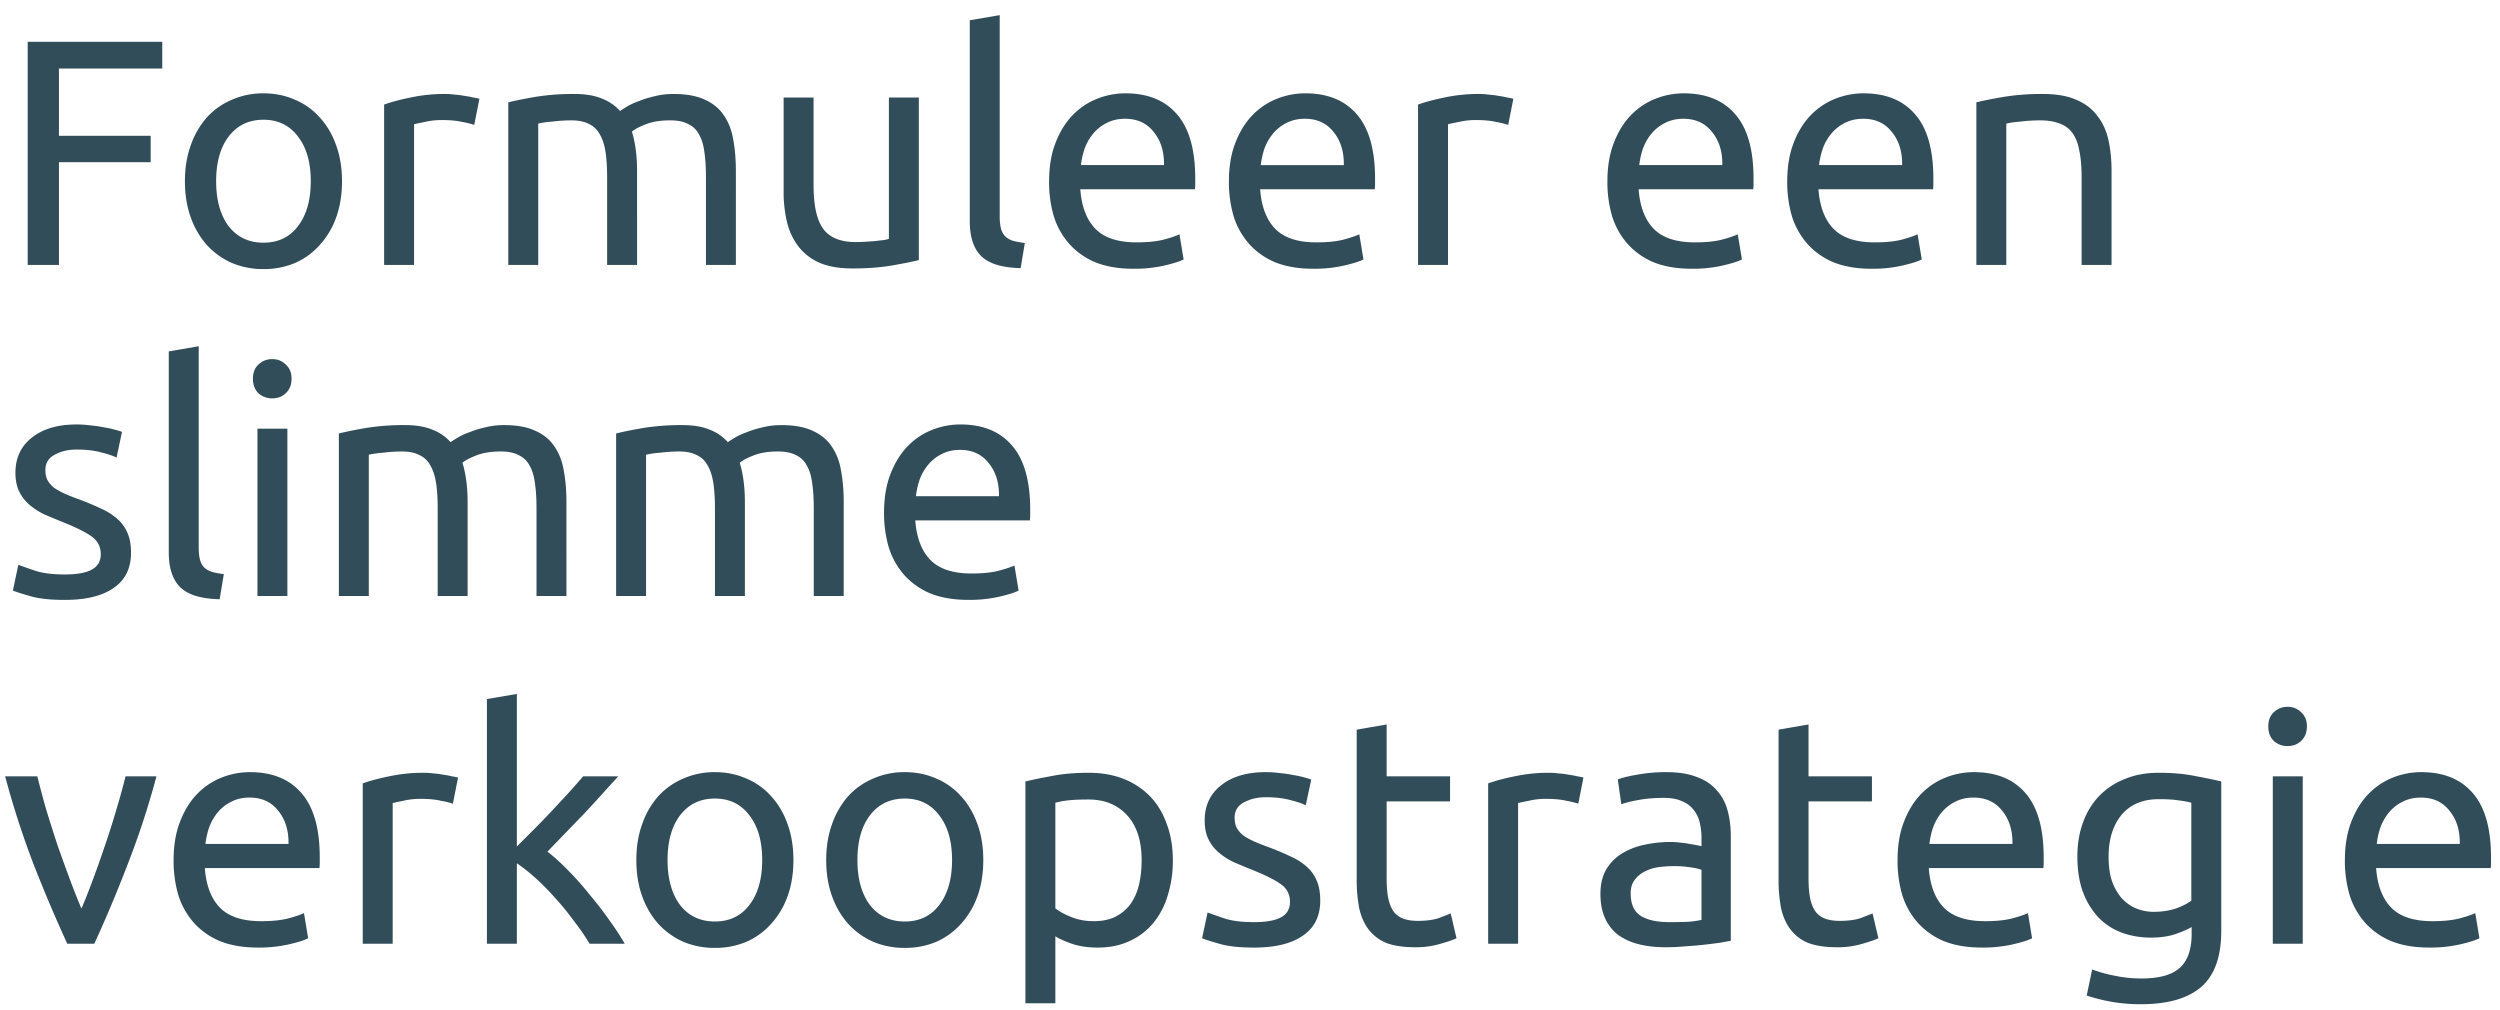 <svg width="151" height="61" viewBox="0 0 151 61" fill="none" xmlns="http://www.w3.org/2000/svg"><path d="M1.672 16V2.526H9.8V4.14H3.56v4.063h5.54v1.595H3.56V16H1.671zm18.985-5.055c0 .803-.117 1.53-.35 2.177a4.895 4.895 0 01-.991 1.672 4.33 4.33 0 01-1.498 1.09 4.848 4.848 0 01-1.905.369 4.849 4.849 0 01-1.905-.37 4.529 4.529 0 01-1.517-1.088 5.069 5.069 0 01-.972-1.673c-.233-.648-.35-1.374-.35-2.177 0-.79.117-1.51.35-2.158a5.034 5.034 0 01.972-1.692 4.306 4.306 0 011.517-1.07 4.639 4.639 0 011.905-.388c.687 0 1.322.13 1.905.389a4.122 4.122 0 011.497 1.07c.428.466.759 1.03.992 1.69.233.649.35 1.368.35 2.159zm-1.886 0c0-1.14-.26-2.042-.778-2.703-.505-.674-1.199-1.01-2.08-1.01-.882 0-1.581.336-2.1 1.01-.505.661-.758 1.562-.758 2.703 0 1.14.253 2.048.758 2.722.519.66 1.218.991 2.1.991.881 0 1.575-.33 2.08-.991.519-.674.778-1.582.778-2.722zm8.163-5.27c.156 0 .33.014.525.04.207.013.408.038.603.077.194.026.37.059.525.098.168.026.291.051.37.077l-.312 1.575a5.273 5.273 0 00-.72-.175c-.323-.078-.745-.116-1.263-.116-.337 0-.674.038-1.011.116-.324.065-.538.11-.642.136V16h-1.808V6.317c.428-.155.96-.298 1.594-.427a9.794 9.794 0 012.14-.214zm3.767.506c.415-.103.96-.214 1.633-.33a14.299 14.299 0 012.372-.175c.648 0 1.193.09 1.634.272.44.168.81.421 1.108.758.09-.065.233-.155.428-.272.194-.117.434-.227.719-.33.285-.117.603-.214.953-.292.35-.09.726-.136 1.127-.136.778 0 1.413.116 1.906.35.492.22.875.538 1.147.952.285.415.473.908.564 1.478.103.57.155 1.193.155 1.867V16H42.64v-5.289c0-.596-.032-1.108-.097-1.536-.052-.427-.162-.784-.33-1.069a1.397 1.397 0 00-.662-.622c-.272-.143-.628-.214-1.069-.214-.61 0-1.115.084-1.517.253-.388.155-.654.298-.797.428.104.337.182.706.234 1.108.051.402.077.823.077 1.264V16H36.67v-5.289c0-.596-.032-1.108-.097-1.536-.065-.427-.181-.784-.35-1.069a1.397 1.397 0 00-.661-.622c-.272-.143-.622-.214-1.05-.214a9.383 9.383 0 00-1.186.078 5.444 5.444 0 00-.817.116V16h-1.808V6.181zm24.796 9.527c-.414.104-.965.214-1.652.33-.674.117-1.459.176-2.353.176-.778 0-1.432-.11-1.964-.33a3.249 3.249 0 01-1.283-.973 3.911 3.911 0 01-.7-1.458 7.773 7.773 0 01-.214-1.886V5.89h1.808v5.288c0 1.231.195 2.113.584 2.644.389.532 1.043.798 1.964.798.194 0 .395-.007.602-.02l.584-.039a9.62 9.62 0 01.486-.058c.155-.026.265-.052.33-.078V5.89h1.808v9.818zm6.149.486c-1.115-.025-1.906-.265-2.372-.719-.467-.454-.7-1.16-.7-2.12V1.224l1.808-.31v12.151c0 .298.026.544.078.739.051.194.136.35.252.467.117.116.273.207.467.272.194.052.434.097.72.136l-.253 1.516zm1.72-5.23c0-.894.129-1.672.388-2.333.26-.674.603-1.231 1.03-1.672.428-.44.92-.771 1.478-.992a4.616 4.616 0 011.711-.33c1.361 0 2.405.428 3.13 1.283.726.843 1.09 2.132 1.09 3.87v.31c0 .117-.007.227-.02.33H65.25c.078 1.05.383 1.848.914 2.392.531.545 1.361.817 2.489.817.635 0 1.166-.052 1.594-.156.44-.116.771-.226.992-.33l.252 1.516c-.22.117-.609.24-1.166.37a8.097 8.097 0 01-1.867.194c-.881 0-1.646-.13-2.294-.389a4.377 4.377 0 01-1.575-1.108 4.605 4.605 0 01-.933-1.652 7.349 7.349 0 01-.292-2.12zm6.94-.991c.013-.817-.194-1.485-.622-2.003-.415-.531-.991-.797-1.73-.797-.415 0-.784.084-1.108.253a2.504 2.504 0 00-.798.622 3.07 3.07 0 00-.525.894 4.74 4.74 0 00-.233 1.03h5.016zm3.92.991c0-.894.13-1.672.389-2.333.26-.674.603-1.231 1.03-1.672.428-.44.92-.771 1.478-.992a4.616 4.616 0 011.711-.33c1.361 0 2.404.428 3.13 1.283.726.843 1.09 2.132 1.09 3.87v.31c0 .117-.007.227-.02.33h-6.922c.078 1.05.382 1.848.914 2.392.531.545 1.36.817 2.489.817.635 0 1.166-.052 1.594-.156.44-.116.771-.226.992-.33l.252 1.516c-.22.117-.609.24-1.166.37a8.097 8.097 0 01-1.867.194c-.881 0-1.646-.13-2.294-.389a4.377 4.377 0 01-1.575-1.108 4.605 4.605 0 01-.933-1.652 7.349 7.349 0 01-.292-2.12zm6.941-.991c.013-.817-.194-1.485-.622-2.003-.415-.531-.992-.797-1.73-.797-.415 0-.785.084-1.109.253a2.504 2.504 0 00-.797.622 3.07 3.07 0 00-.525.894c-.117.337-.194.68-.233 1.03h5.016zm8.217-4.297c.155 0 .33.013.525.039.207.013.408.038.602.077.195.026.37.059.525.098.169.026.292.051.37.077l-.311 1.575a5.28 5.28 0 00-.72-.175c-.324-.078-.745-.116-1.263-.116-.337 0-.674.038-1.011.116-.325.065-.538.11-.642.136V16H85.65V6.317c.427-.155.959-.298 1.594-.427a9.792 9.792 0 012.139-.214zm7.703 5.288c0-.894.13-1.672.389-2.333.259-.674.602-1.231 1.03-1.672.428-.44.92-.771 1.478-.992a4.618 4.618 0 011.711-.33c1.361 0 2.404.428 3.13 1.283.726.843 1.089 2.132 1.089 3.87v.31c0 .117-.006.227-.019.33h-6.922c.078 1.05.382 1.848.914 2.392.531.545 1.361.817 2.488.817.635 0 1.167-.052 1.595-.156.44-.116.771-.226.991-.33l.253 1.516c-.22.117-.609.24-1.167.37a8.089 8.089 0 01-1.866.194c-.882 0-1.646-.13-2.294-.389a4.377 4.377 0 01-1.575-1.108 4.605 4.605 0 01-.933-1.652 7.345 7.345 0 01-.292-2.12zm6.941-.991c.013-.817-.194-1.485-.622-2.003-.415-.531-.992-.797-1.731-.797-.414 0-.784.084-1.108.253a2.503 2.503 0 00-.797.622c-.22.259-.395.557-.525.894a4.74 4.74 0 00-.233 1.03h5.016zm3.92.991c0-.894.129-1.672.388-2.333.26-.674.603-1.231 1.031-1.672.428-.44.92-.771 1.478-.992a4.612 4.612 0 011.711-.33c1.361 0 2.404.428 3.13 1.283.726.843 1.089 2.132 1.089 3.87v.31c0 .117-.007.227-.02.33h-6.921c.077 1.05.382 1.848.913 2.392.532.545 1.361.817 2.489.817.635 0 1.167-.052 1.594-.156.441-.116.772-.226.992-.33l.253 1.516c-.221.117-.609.24-1.167.37a8.089 8.089 0 01-1.866.194c-.882 0-1.646-.13-2.295-.389a4.367 4.367 0 01-1.574-1.108 4.613 4.613 0 01-.934-1.652 7.363 7.363 0 01-.291-2.12zm6.941-.991c.013-.817-.195-1.485-.622-2.003-.415-.531-.992-.797-1.731-.797-.415 0-.784.084-1.108.253a2.5 2.5 0 00-.797.622c-.221.259-.396.557-.525.894a4.73 4.73 0 00-.234 1.03h5.017zm4.483-3.792c.415-.103.966-.214 1.653-.33a14.3 14.3 0 012.372-.175c.804 0 1.471.116 2.003.35.531.22.952.538 1.263.952.324.402.551.888.681 1.459.13.57.194 1.199.194 1.886V16h-1.808v-5.289c0-.622-.045-1.153-.136-1.594-.078-.44-.214-.797-.408-1.07a1.6 1.6 0 00-.778-.583c-.324-.13-.726-.194-1.205-.194a9.655 9.655 0 00-1.206.078 5.428 5.428 0 00-.817.116V16h-1.808V6.181zM3.908 34.697c.739 0 1.283-.097 1.633-.291.363-.195.545-.506.545-.934 0-.44-.175-.79-.525-1.05-.35-.259-.927-.55-1.73-.874a50.09 50.09 0 01-1.128-.467 4.245 4.245 0 01-.914-.583 2.504 2.504 0 01-.622-.798c-.156-.31-.234-.693-.234-1.147 0-.894.33-1.6.992-2.119.66-.531 1.562-.797 2.702-.797.286 0 .57.02.856.058.285.026.55.065.797.117.246.039.46.084.642.136.194.052.343.097.447.136l-.33 1.556c-.195-.104-.5-.208-.914-.312-.415-.116-.914-.175-1.498-.175-.505 0-.946.104-1.322.312-.376.194-.564.505-.564.933 0 .22.04.415.117.583.09.168.22.324.389.467.181.13.402.252.661.37.26.116.57.239.933.368.48.182.908.363 1.284.545.375.168.693.37.952.603.272.233.48.518.622.855.143.324.214.726.214 1.206 0 .933-.35 1.64-1.05 2.119-.687.48-1.672.72-2.955.72-.894 0-1.594-.078-2.1-.234-.505-.143-.849-.253-1.03-.33l.33-1.556c.208.078.538.195.992.35.454.156 1.056.233 1.808.233zm9.358 1.497c-1.115-.026-1.906-.265-2.372-.719-.467-.454-.7-1.16-.7-2.12V21.224l1.808-.31v12.151c0 .298.026.544.078.739.052.194.136.35.252.467.117.116.273.207.467.272.195.052.434.097.72.136l-.253 1.516zM17.357 36H15.55V25.89h1.808V36zm-.913-11.938c-.325 0-.603-.104-.836-.311-.22-.22-.331-.512-.331-.875s.11-.648.33-.856c.234-.22.512-.33.837-.33.324 0 .596.11.816.33.233.208.35.493.35.856s-.116.654-.35.875c-.22.207-.492.31-.817.31zm4.023 2.12c.415-.104.96-.215 1.633-.331a14.294 14.294 0 012.372-.175c.648 0 1.193.09 1.633.272.441.168.81.421 1.109.758.09-.065.233-.155.427-.272a4.19 4.19 0 01.72-.33c.285-.117.602-.214.953-.292.35-.09.725-.136 1.127-.136.778 0 1.413.116 1.906.35.492.22.875.538 1.147.952.285.415.473.908.564 1.478.103.57.155 1.193.155 1.867V36h-1.808v-5.288c0-.597-.032-1.109-.097-1.537-.052-.427-.162-.784-.33-1.069a1.396 1.396 0 00-.662-.622c-.272-.143-.628-.214-1.07-.214-.608 0-1.114.084-1.516.253-.389.155-.654.298-.797.428.104.337.181.706.233 1.108.052.402.078.823.078 1.264V36h-1.808v-5.288c0-.597-.032-1.109-.097-1.537-.065-.427-.182-.784-.35-1.069a1.397 1.397 0 00-.661-.622c-.273-.143-.622-.214-1.05-.214a9.35 9.35 0 00-1.186.078 5.425 5.425 0 00-.817.117V36h-1.808v-9.819zm16.747 0c.415-.104.959-.215 1.633-.331a14.294 14.294 0 012.372-.175c.648 0 1.193.09 1.633.272.441.168.81.421 1.109.758.09-.065.233-.155.427-.272a4.19 4.19 0 01.72-.33 5.89 5.89 0 01.952-.292c.35-.09.726-.136 1.128-.136.778 0 1.413.116 1.905.35.493.22.875.538 1.148.952.285.415.473.908.563 1.478.104.57.156 1.193.156 1.867V36h-1.808v-5.288c0-.597-.033-1.109-.097-1.537-.052-.427-.162-.784-.33-1.069a1.397 1.397 0 00-.662-.622c-.272-.143-.629-.214-1.07-.214-.609 0-1.114.084-1.516.253-.389.155-.654.298-.797.428.104.337.181.706.233 1.108.052.402.078.823.078 1.264V36h-1.808v-5.288c0-.597-.033-1.109-.097-1.537-.065-.427-.182-.784-.35-1.069a1.397 1.397 0 00-.661-.622c-.273-.143-.623-.214-1.05-.214a9.356 9.356 0 00-1.186.078 5.425 5.425 0 00-.817.117V36h-1.808v-9.819zm16.183 4.782c0-.894.13-1.672.389-2.333.259-.674.602-1.231 1.03-1.672.428-.44.92-.771 1.478-.992a4.615 4.615 0 011.71-.33c1.362 0 2.405.428 3.131 1.283.726.843 1.089 2.132 1.089 3.87v.31c0 .117-.006.227-.02.33h-6.921c.078 1.05.382 1.848.914 2.392.531.545 1.36.817 2.488.817.636 0 1.167-.052 1.595-.156.44-.116.77-.226.991-.33l.253 1.517c-.22.116-.61.24-1.167.369a8.096 8.096 0 01-1.866.194c-.882 0-1.646-.13-2.294-.389a4.377 4.377 0 01-1.575-1.108 4.605 4.605 0 01-.934-1.652 7.345 7.345 0 01-.291-2.12zm6.941-.991c.013-.817-.194-1.485-.622-2.003-.415-.531-.992-.797-1.73-.797-.415 0-.785.084-1.109.253a2.501 2.501 0 00-.797.622c-.22.259-.395.557-.525.894a4.74 4.74 0 00-.233 1.03h5.016zM9.449 46.89a49.579 49.579 0 01-1.788 5.444A81.231 81.231 0 015.697 57H4.064a90.71 90.71 0 01-1.984-4.666A52.464 52.464 0 01.311 46.89h1.944c.156.635.337 1.315.545 2.041.22.713.447 1.426.68 2.139.247.7.493 1.38.74 2.041.245.661.479 1.251.7 1.77.22-.519.453-1.109.699-1.77.246-.66.486-1.341.72-2.041.246-.713.473-1.426.68-2.139.22-.726.408-1.406.564-2.041h1.866zm1.036 5.074c0-.894.13-1.672.39-2.333.258-.674.602-1.231 1.03-1.672.427-.44.92-.771 1.477-.992a4.615 4.615 0 011.711-.33c1.361 0 2.405.428 3.13 1.283.727.843 1.09 2.132 1.09 3.87v.31c0 .117-.007.227-.02.33h-6.922c.078 1.05.383 1.848.914 2.392.531.545 1.361.817 2.489.817.635 0 1.166-.052 1.594-.156.44-.116.771-.226.992-.33l.253 1.517c-.22.116-.61.24-1.167.369a8.097 8.097 0 01-1.867.194c-.881 0-1.646-.13-2.294-.389a4.377 4.377 0 01-1.575-1.108 4.605 4.605 0 01-.933-1.652 7.349 7.349 0 01-.292-2.12zm6.942-.991c.012-.817-.195-1.484-.623-2.003-.414-.531-.991-.797-1.73-.797-.415 0-.784.084-1.108.253a2.503 2.503 0 00-.798.622c-.22.259-.395.557-.524.894-.117.337-.195.68-.234 1.03h5.017zm8.216-4.297c.156 0 .33.013.525.039.207.013.408.038.603.077.194.026.37.059.525.098.168.026.291.051.37.077l-.312 1.575a5.268 5.268 0 00-.72-.175c-.323-.078-.745-.116-1.263-.116-.337 0-.674.038-1.011.116-.324.065-.538.11-.642.136V57H21.91v-9.683c.428-.155.96-.298 1.594-.427a9.791 9.791 0 012.139-.214zm7.422 4.763c.39.298.797.668 1.225 1.108.44.441.869.92 1.283 1.44.428.505.83 1.023 1.206 1.555.376.518.693 1.004.953 1.458h-2.12c-.272-.454-.59-.914-.952-1.38-.35-.48-.72-.934-1.109-1.361-.389-.441-.784-.843-1.186-1.206a10.68 10.68 0 00-1.147-.914V57H29.41V42.223l1.808-.31v9.215l1.03-1.03a46.31 46.31 0 001.109-1.147l1.03-1.109c.324-.363.603-.68.836-.952h2.12c-.298.324-.622.68-.972 1.069-.35.389-.713.784-1.09 1.186l-1.146 1.186-1.07 1.108zm14.858.506c0 .803-.117 1.53-.35 2.177a4.894 4.894 0 01-.992 1.672 4.33 4.33 0 01-1.497 1.09 4.848 4.848 0 01-1.905.369 4.849 4.849 0 01-1.906-.37 4.529 4.529 0 01-1.516-1.089 5.069 5.069 0 01-.972-1.672c-.234-.648-.35-1.374-.35-2.177 0-.79.116-1.51.35-2.158a5.033 5.033 0 01.972-1.692 4.305 4.305 0 011.516-1.07 4.638 4.638 0 011.906-.388c.687 0 1.322.13 1.905.389a4.121 4.121 0 011.497 1.07c.428.466.759 1.03.992 1.69.233.649.35 1.368.35 2.159zm-1.886 0c0-1.14-.26-2.042-.778-2.703-.505-.674-1.199-1.01-2.08-1.01-.882 0-1.582.336-2.1 1.01-.505.661-.758 1.562-.758 2.703 0 1.14.253 2.048.758 2.722.518.66 1.218.991 2.1.991.881 0 1.575-.33 2.08-.991.519-.674.778-1.581.778-2.722zm13.354 0c0 .803-.116 1.53-.35 2.177a4.895 4.895 0 01-.991 1.672 4.33 4.33 0 01-1.497 1.09 4.848 4.848 0 01-1.906.369 4.849 4.849 0 01-1.905-.37 4.529 4.529 0 01-1.517-1.089 5.069 5.069 0 01-.972-1.672c-.233-.648-.35-1.374-.35-2.177 0-.79.117-1.51.35-2.158a5.033 5.033 0 01.972-1.692 4.305 4.305 0 011.517-1.07 4.638 4.638 0 011.905-.388c.687 0 1.322.13 1.906.389a4.121 4.121 0 011.497 1.07c.428.466.758 1.03.991 1.69.234.649.35 1.368.35 2.159zm-1.886 0c0-1.14-.259-2.042-.777-2.703-.506-.674-1.2-1.01-2.08-1.01-.882 0-1.582.336-2.1 1.01-.506.661-.759 1.562-.759 2.703 0 1.14.253 2.048.758 2.722.519.66 1.219.991 2.1.991.882 0 1.575-.33 2.08-.991.52-.674.778-1.581.778-2.722zm11.45.02c0-1.18-.292-2.088-.876-2.723-.583-.635-1.36-.953-2.333-.953-.544 0-.972.02-1.283.059a5.14 5.14 0 00-.72.136v6.377c.22.182.538.357.953.525.415.169.869.253 1.361.253.519 0 .96-.09 1.322-.272.376-.195.681-.454.914-.778.234-.337.402-.726.506-1.166.103-.454.155-.94.155-1.459zm1.885 0a6.92 6.92 0 01-.31 2.118 4.675 4.675 0 01-.876 1.673 4 4 0 01-1.438 1.088c-.558.26-1.2.39-1.925.39-.584 0-1.102-.078-1.556-.234-.44-.156-.771-.305-.991-.447v4.044h-1.809V47.201c.428-.104.96-.214 1.595-.33.648-.13 1.393-.195 2.236-.195.777 0 1.477.123 2.1.37a4.5 4.5 0 011.594 1.05c.44.453.778 1.01 1.01 1.671.247.648.37 1.38.37 2.197zm4.897 3.732c.74 0 1.284-.097 1.634-.291.363-.195.544-.506.544-.934 0-.44-.175-.79-.525-1.05-.35-.259-.927-.55-1.73-.874a50.323 50.323 0 01-1.128-.467 4.243 4.243 0 01-.914-.583 2.505 2.505 0 01-.622-.798c-.156-.31-.233-.693-.233-1.147 0-.894.33-1.6.991-2.119.661-.531 1.562-.797 2.703-.797.285 0 .57.02.855.058.285.026.551.065.797.117.247.039.46.084.642.136.194.052.344.097.447.136l-.33 1.555c-.195-.103-.5-.207-.914-.31-.415-.117-.914-.176-1.497-.176-.506 0-.946.104-1.322.312-.376.194-.564.505-.564.933 0 .22.039.414.117.583.09.169.22.324.388.467.182.13.402.252.661.37.26.116.57.239.934.369.48.181.907.363 1.283.544.376.168.693.37.953.603.272.233.48.518.622.855.142.324.214.726.214 1.206 0 .933-.35 1.64-1.05 2.119-.687.48-1.672.72-2.956.72-.894 0-1.594-.078-2.1-.234-.505-.143-.849-.253-1.03-.33l.33-1.556c.208.078.538.195.992.35.454.156 1.057.233 1.808.233zm8.017-8.807h3.83v1.516h-3.83v4.666c0 .506.038.927.116 1.264.078.324.195.584.35.778.156.181.35.311.584.389.233.078.505.117.816.117.544 0 .979-.059 1.303-.175.337-.13.57-.22.7-.273l.35 1.498c-.182.09-.5.2-.953.33a5.186 5.186 0 01-1.555.214c-.687 0-1.258-.084-1.711-.253a2.558 2.558 0 01-1.07-.797c-.272-.35-.466-.778-.583-1.283a9.19 9.19 0 01-.156-1.79v-9.02l1.809-.312v3.13zm9.864-.214c.155 0 .33.013.525.039.207.013.408.038.603.077.194.026.369.059.525.098.168.026.291.051.369.077l-.311 1.575a5.268 5.268 0 00-.72-.175c-.324-.078-.745-.116-1.263-.116-.337 0-.674.038-1.011.116-.324.065-.538.11-.642.136V57h-1.808v-9.683c.428-.155.959-.298 1.594-.427a9.791 9.791 0 012.139-.214zm7.189 9.021c.428 0 .803-.006 1.128-.02a5.65 5.65 0 00.836-.116v-3.014c-.13-.064-.344-.116-.642-.155a5.985 5.985 0 00-1.05-.078c-.272 0-.564.02-.875.059a2.612 2.612 0 00-.836.252 1.68 1.68 0 00-.622.506c-.169.207-.253.486-.253.836 0 .648.208 1.102.622 1.36.415.247.979.37 1.692.37zm-.156-9.06c.726 0 1.335.097 1.828.291.505.182.907.448 1.205.798.312.337.532.745.661 1.225.13.466.195.985.195 1.555v6.319c-.156.026-.376.065-.661.117-.272.039-.583.077-.933.116-.35.04-.733.072-1.148.098-.401.038-.803.058-1.205.058-.57 0-1.095-.058-1.575-.175a3.63 3.63 0 01-1.244-.544 2.614 2.614 0 01-.817-1.012c-.194-.414-.291-.913-.291-1.497 0-.557.11-1.037.33-1.438.233-.402.544-.726.933-.973a4.274 4.274 0 011.361-.544 7.416 7.416 0 011.633-.175c.182 0 .37.013.564.039.195.013.376.039.545.078a8.733 8.733 0 01.739.136v-.506c0-.298-.033-.59-.098-.875a1.922 1.922 0 00-.35-.777 1.643 1.643 0 00-.7-.545c-.285-.142-.661-.214-1.127-.214-.596 0-1.121.046-1.575.136-.44.078-.771.162-.992.253l-.214-1.497c.234-.104.623-.2 1.167-.292a9.46 9.46 0 011.769-.155zm8.584.253h3.83v1.516h-3.83v4.666c0 .506.039.927.116 1.264.078.324.195.584.35.778.156.181.35.311.584.389.233.078.505.117.816.117.545 0 .979-.059 1.303-.175.337-.13.57-.22.7-.273l.35 1.498c-.182.09-.499.2-.953.33a5.186 5.186 0 01-1.555.214c-.687 0-1.258-.084-1.711-.253a2.557 2.557 0 01-1.07-.797c-.272-.35-.466-.778-.583-1.283a9.164 9.164 0 01-.156-1.79v-9.02l1.809-.312v3.13zm5.377 5.074c0-.894.13-1.672.389-2.333.259-.674.603-1.231 1.031-1.672.427-.44.92-.771 1.477-.992a4.619 4.619 0 011.711-.33c1.361 0 2.405.428 3.131 1.283.725.843 1.088 2.132 1.088 3.87v.31c0 .117-.006.227-.019.33h-6.922c.078 1.05.383 1.848.914 2.392.531.545 1.361.817 2.489.817.635 0 1.166-.052 1.594-.156.441-.116.771-.226.992-.33l.252 1.517c-.22.116-.609.24-1.166.369a8.104 8.104 0 01-1.867.194c-.881 0-1.646-.13-2.294-.389a4.38 4.38 0 01-1.575-1.108 4.596 4.596 0 01-.933-1.652 7.328 7.328 0 01-.292-2.12zm6.941-.991c.013-.817-.194-1.484-.622-2.003-.415-.531-.991-.797-1.73-.797-.415 0-.784.084-1.108.253a2.502 2.502 0 00-.798.622c-.22.259-.395.557-.525.894-.116.337-.194.68-.233 1.03h5.016zm10.822 5.016c-.155.104-.46.24-.914.408-.44.156-.959.234-1.555.234a5.101 5.101 0 01-1.73-.292 3.796 3.796 0 01-1.4-.894 4.467 4.467 0 01-.953-1.537c-.233-.609-.35-1.334-.35-2.177 0-.739.11-1.413.331-2.022a4.46 4.46 0 01.952-1.595 4.341 4.341 0 011.556-1.05c.609-.259 1.296-.388 2.061-.388.842 0 1.575.064 2.197.194.635.117 1.166.227 1.594.33v9.022c0 1.556-.402 2.683-1.205 3.383-.804.7-2.023 1.05-3.656 1.05-.635 0-1.238-.052-1.808-.155a10.36 10.36 0 01-1.458-.37l.33-1.575a7.9 7.9 0 001.322.37 7.7 7.7 0 001.653.175c1.076 0 1.847-.214 2.314-.642.479-.427.719-1.108.719-2.041v-.428zm-.019-7.505a5.147 5.147 0 00-.739-.136c-.298-.052-.706-.078-1.225-.078-.972 0-1.724.318-2.255.953-.519.635-.778 1.477-.778 2.527 0 .584.071 1.083.214 1.498.155.414.356.758.603 1.03.259.272.55.473.875.603.337.13.68.194 1.03.194.48 0 .92-.065 1.322-.194.402-.143.72-.305.953-.486v-5.911zm6.73 8.516h-1.809V46.89h1.809V57zm-.914-11.938c-.324 0-.603-.104-.836-.311-.221-.22-.331-.512-.331-.875s.11-.648.331-.856c.233-.22.512-.33.836-.33.324 0 .596.11.816.33.234.208.35.493.35.856s-.116.655-.35.875c-.22.207-.492.31-.816.31zm3.459 6.902c0-.894.13-1.672.389-2.333.259-.674.603-1.231 1.031-1.672.427-.44.92-.771 1.477-.992a4.619 4.619 0 011.711-.33c1.361 0 2.405.428 3.131 1.283.725.843 1.088 2.132 1.088 3.87v.31c0 .117-.006.227-.019.33h-6.922c.078 1.05.383 1.848.914 2.392.532.545 1.361.817 2.489.817.635 0 1.166-.052 1.594-.156.441-.116.771-.226.992-.33l.252 1.517c-.22.116-.609.24-1.166.369a8.104 8.104 0 01-1.867.194c-.881 0-1.646-.13-2.294-.389a4.38 4.38 0 01-1.575-1.108 4.596 4.596 0 01-.933-1.652 7.328 7.328 0 01-.292-2.12zm6.941-.991c.013-.817-.194-1.484-.622-2.003-.415-.531-.991-.797-1.73-.797-.415 0-.784.084-1.108.253a2.502 2.502 0 00-.798.622c-.22.259-.395.557-.525.894-.116.337-.194.68-.233 1.03h5.016z" fill="#314D59"/></svg>